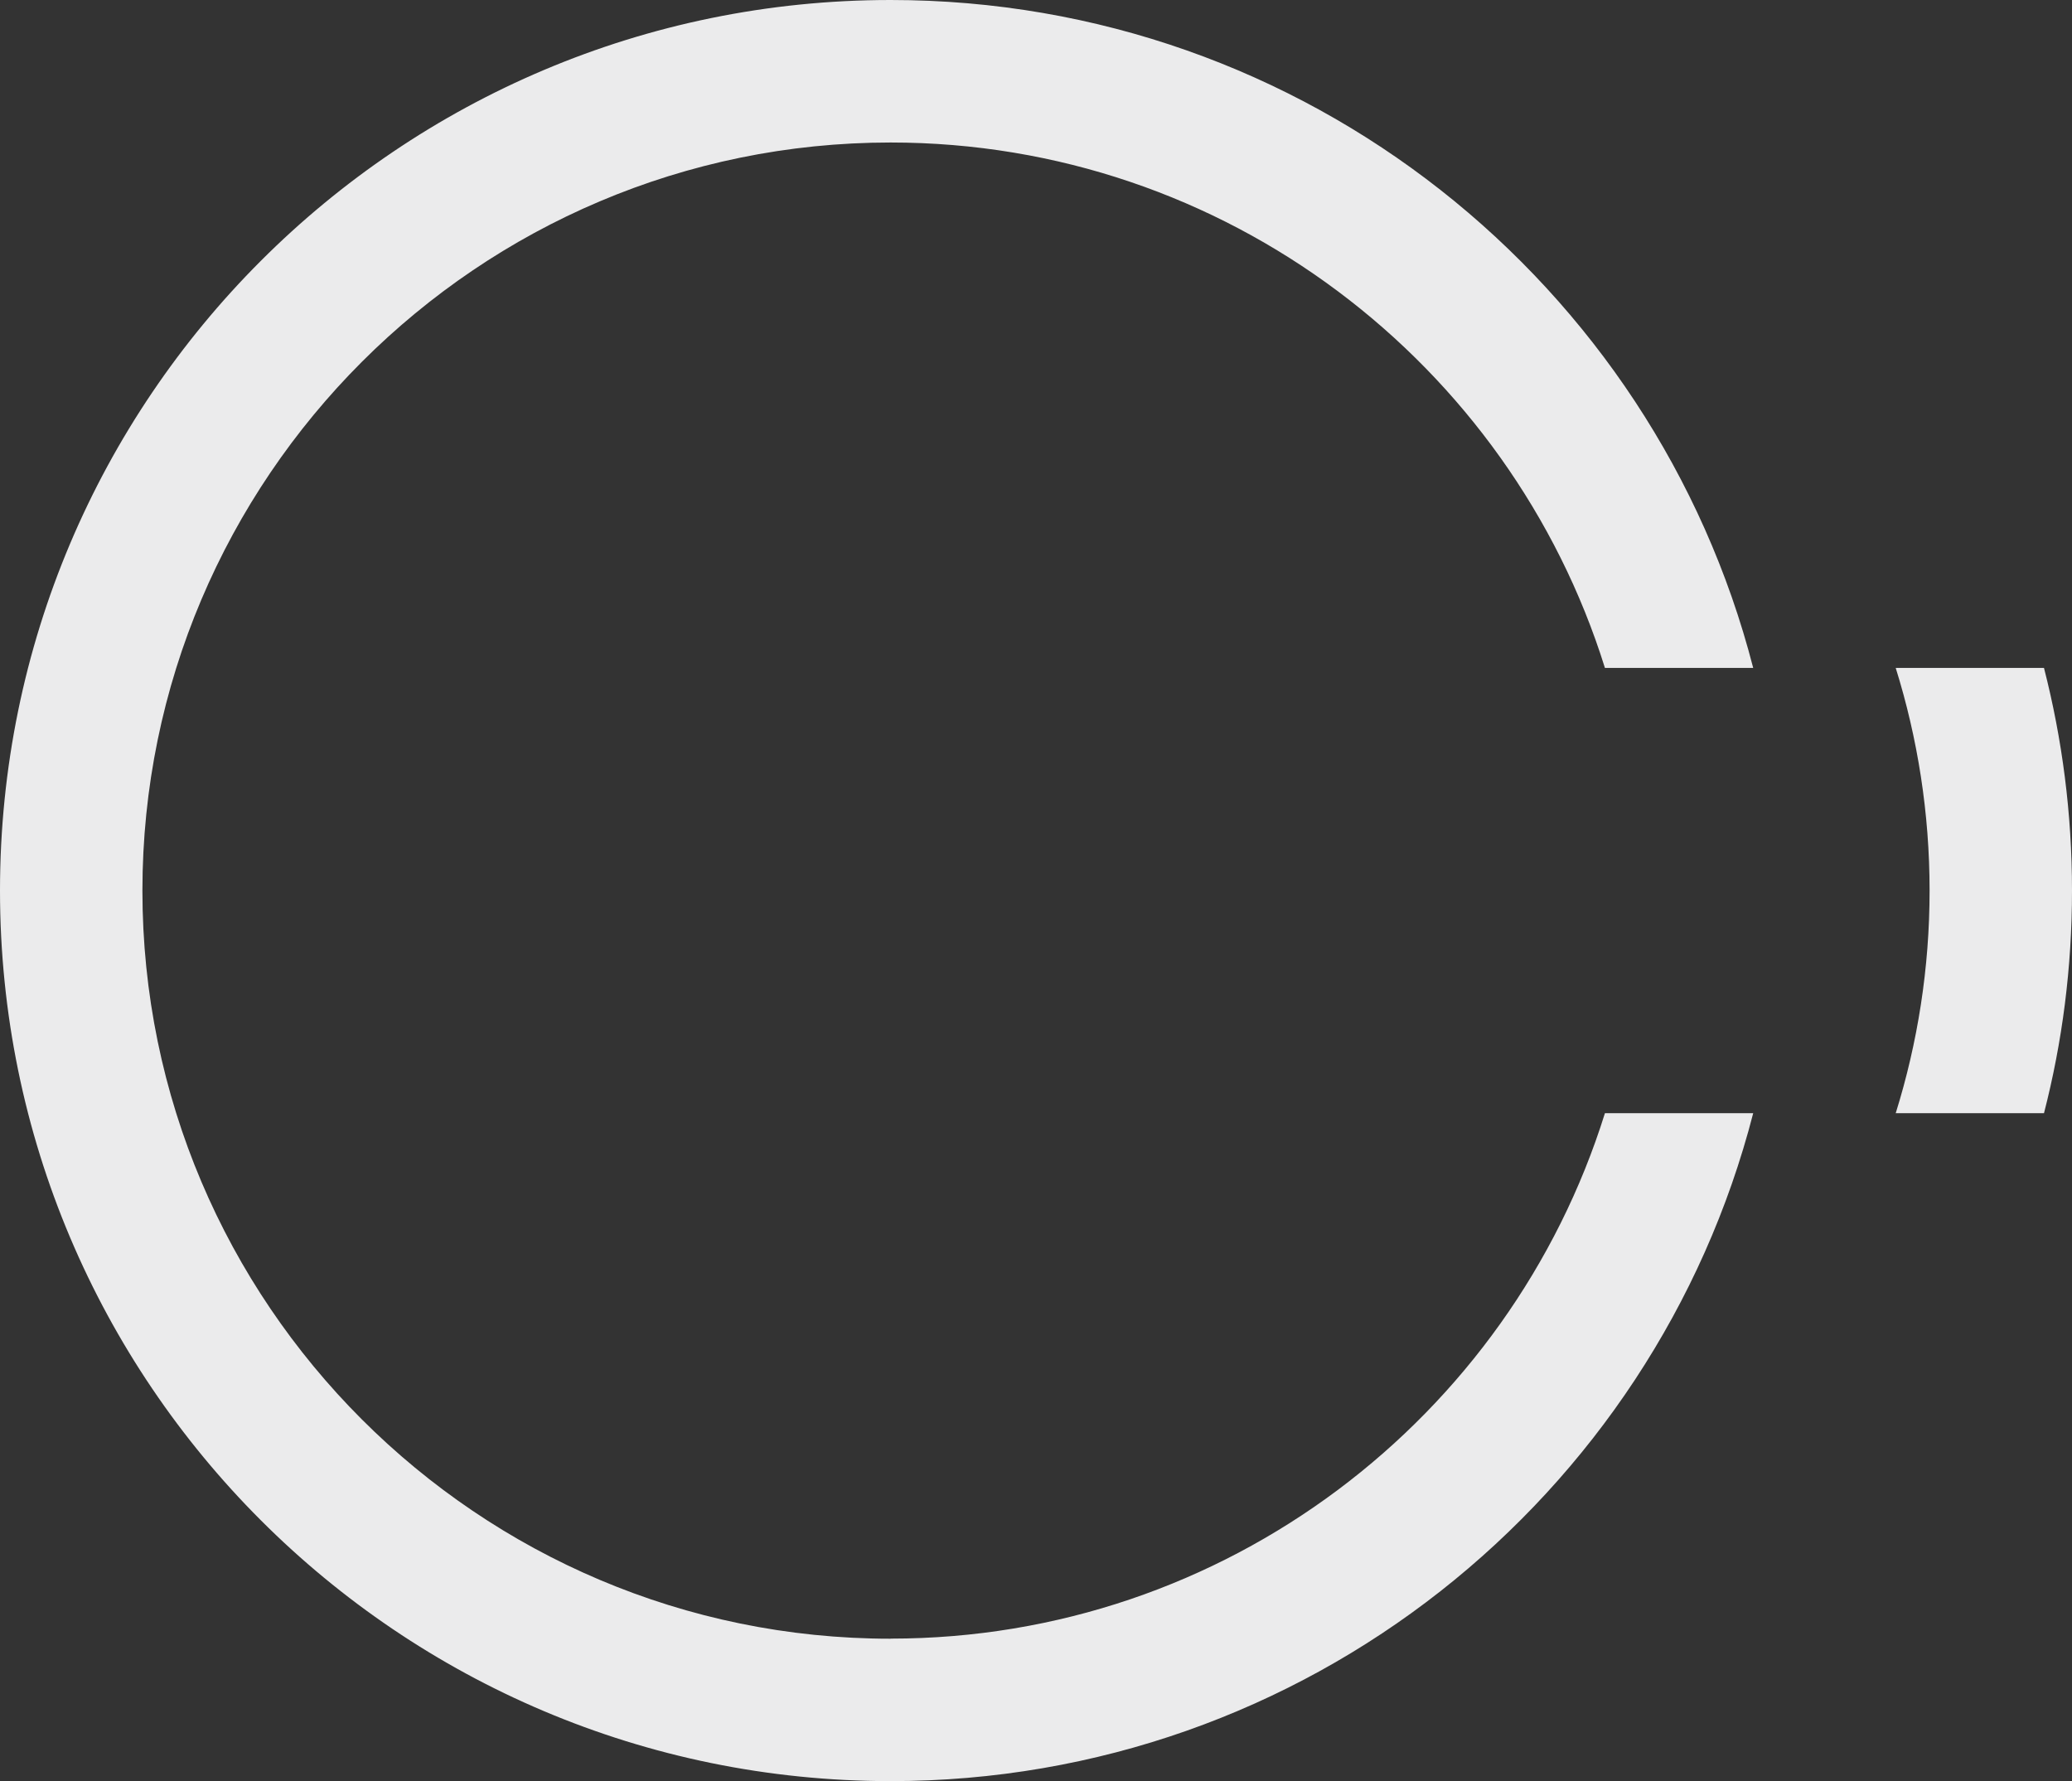 <?xml version="1.0" encoding="UTF-8"?><svg id="b" xmlns="http://www.w3.org/2000/svg" viewBox="0 0 212.27 182.49"><rect x="0" y="0" width="212.27" height="182.49" fill="#333333" stroke="none"/><defs><style>.d{fill:#ebebec;}</style></defs><g id="c"><path class="d" d="M91.24,167.89c-42.26,0-76.65-34.38-76.65-76.64S48.98,14.6,91.24,14.6c34.32,0,63.45,22.68,73.18,53.83h15.19C169.48,29.08,133.76,0,91.24,0,40.85,0,0,40.85,0,91.24s40.85,91.24,91.24,91.24c42.52,0,78.24-29.08,88.37-68.43h-15.19c-9.73,31.16-38.86,53.83-73.18,53.83"/><path class="d" d="M209.4,68.43h-15.19c2.25,7.21,3.47,14.87,3.47,22.81s-1.22,15.6-3.47,22.81h15.19c1.88-7.29,2.87-14.93,2.87-22.81s-1-15.52-2.87-22.81"/></g></svg>